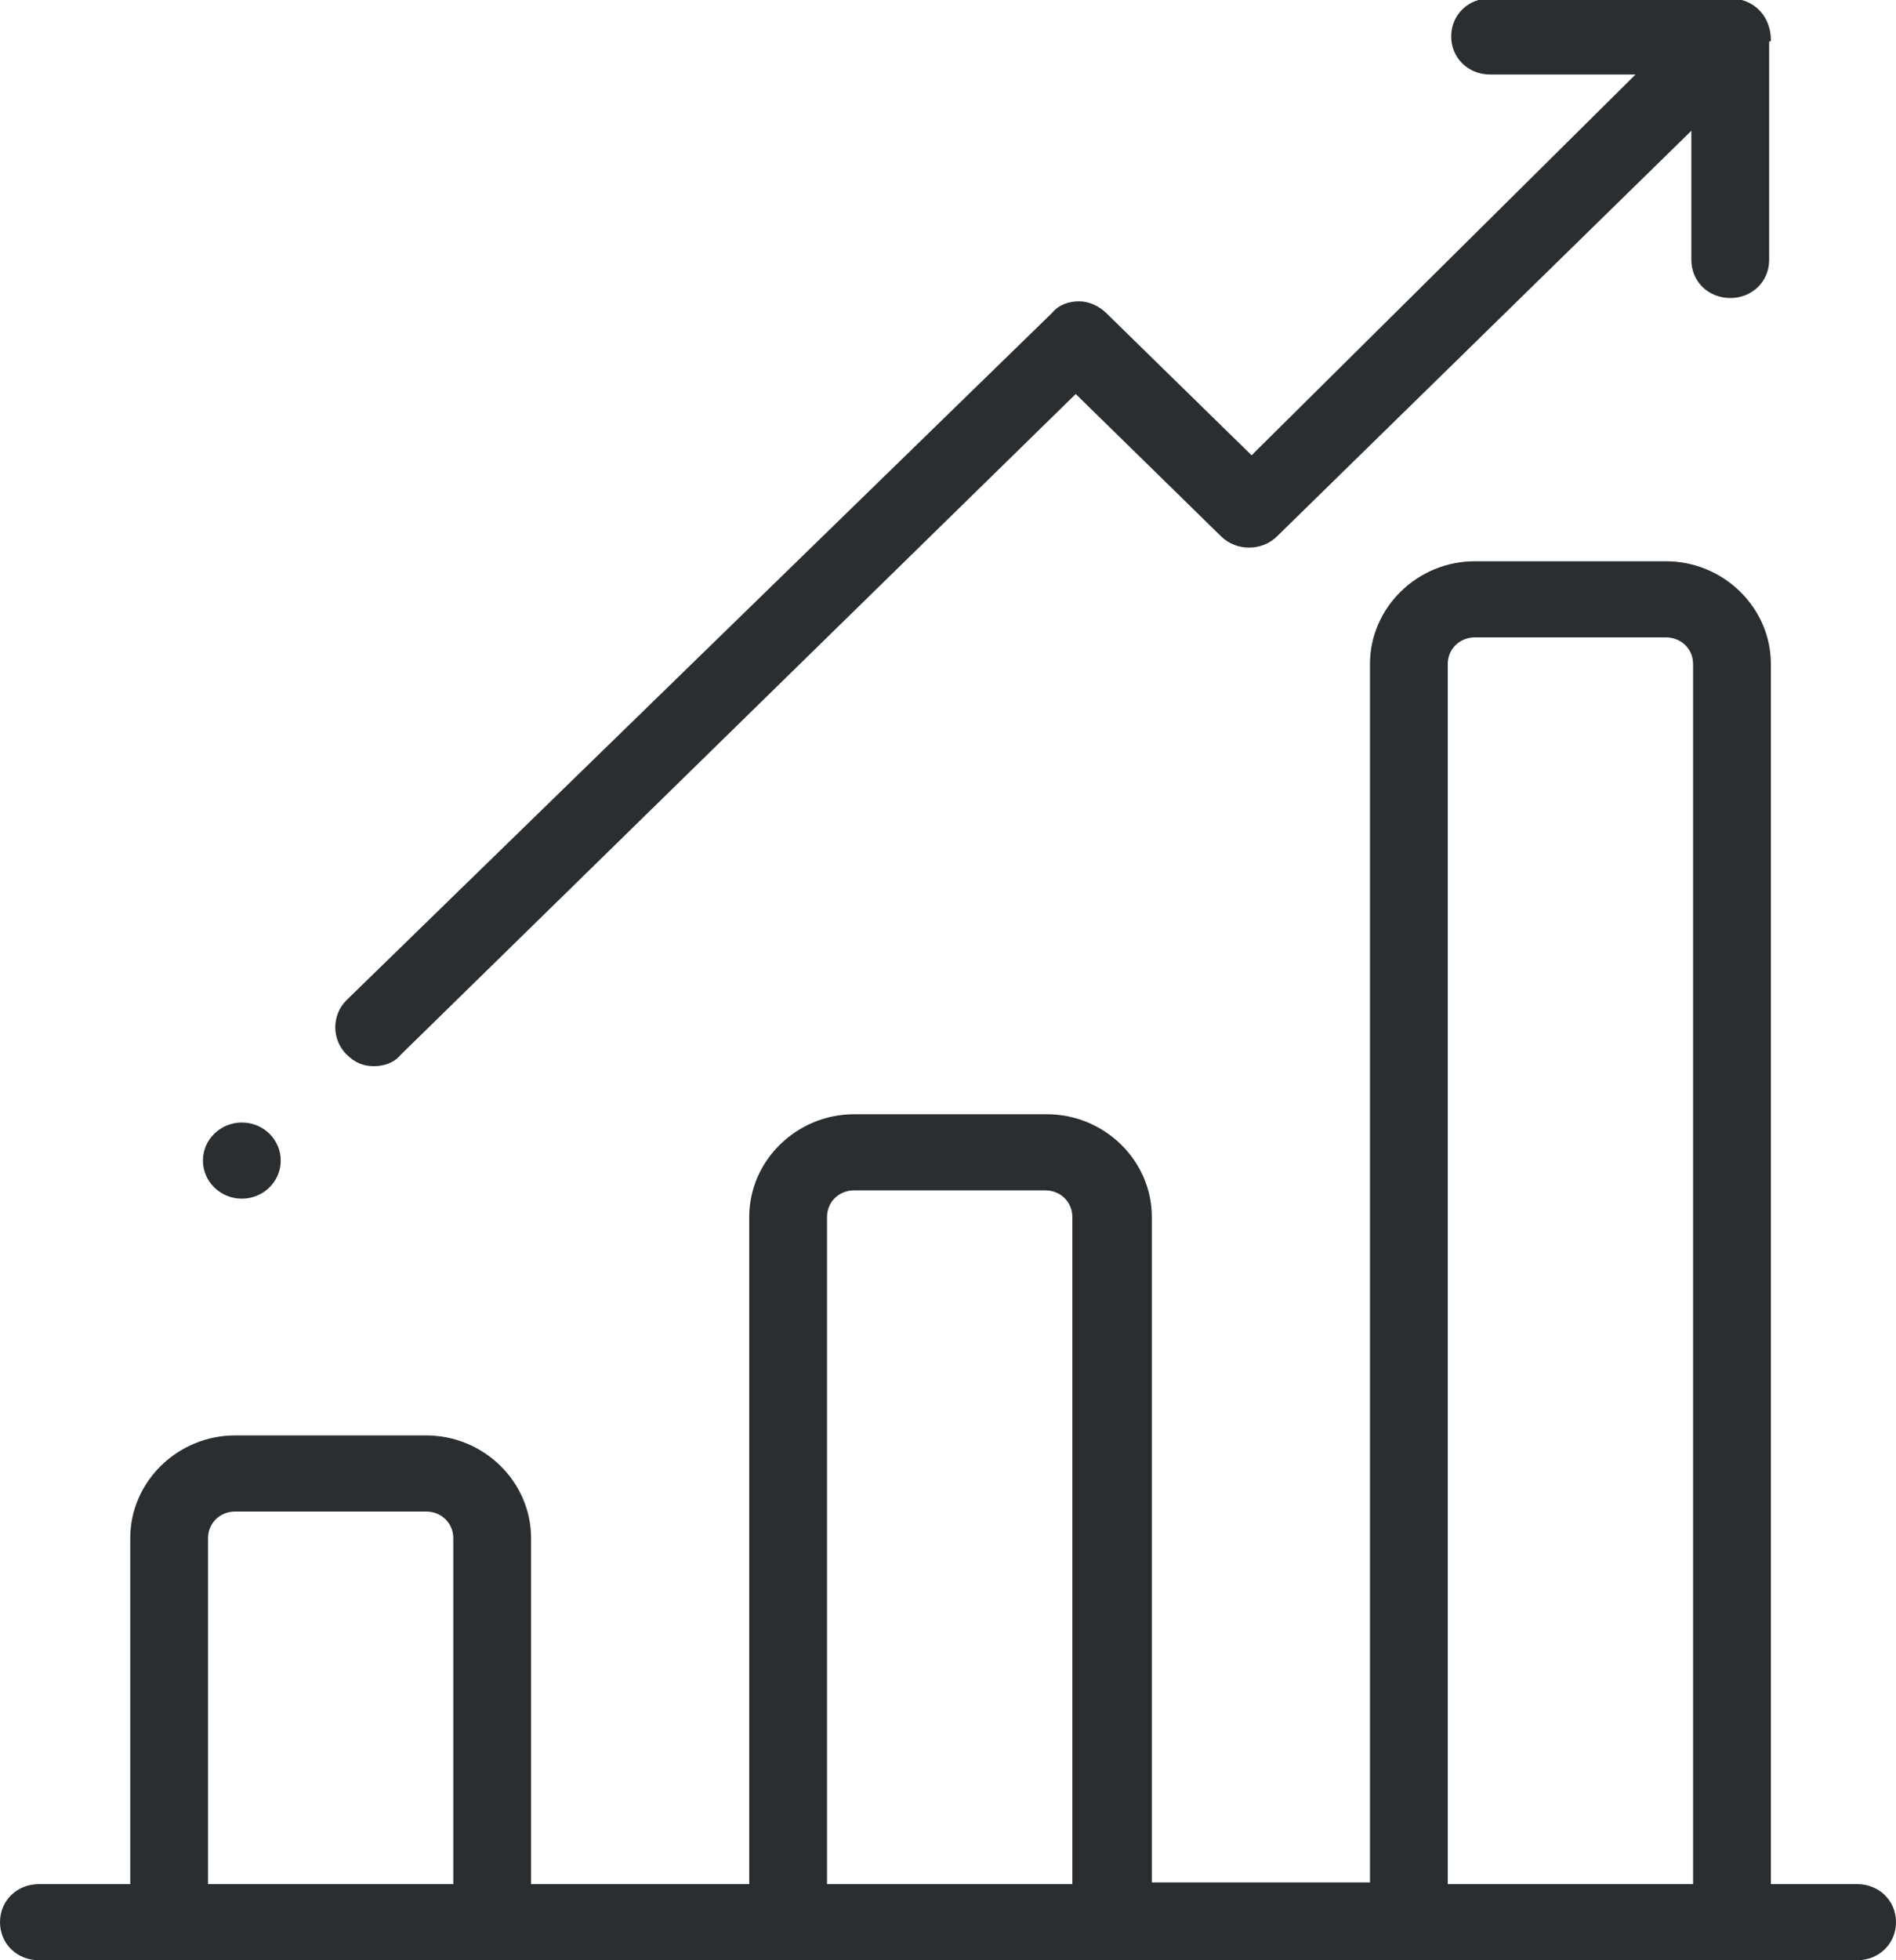 <svg xmlns="http://www.w3.org/2000/svg" width="30" height="31" viewBox="0 0 30 31" fill="none"><g clip-path="url(#clip0)"><path d="M29.384 29.796H28.02V10.499C28.02 9.609 27.27 8.876 26.36 8.876H23.336C22.426 8.876 21.677 9.609 21.677 10.499V29.769H18.225V19.244C18.225 18.354 17.476 17.621 16.566 17.621H13.515C12.605 17.621 11.855 18.354 11.855 19.244V29.796H8.403V24.323C8.403 23.433 7.654 22.7 6.744 22.7H3.72C2.81 22.7 2.061 23.433 2.061 24.323V29.796H0.616C0.268 29.796 0 30.057 0 30.398C0 30.738 0.268 31 0.616 31H29.384C29.732 31 30 30.738 30 30.398C30 30.057 29.732 29.796 29.384 29.796ZM7.172 29.796H3.292V24.323C3.292 24.088 3.479 23.904 3.72 23.904H6.744C6.985 23.904 7.172 24.088 7.172 24.323V29.796ZM16.994 29.796H13.086V19.244C13.086 19.008 13.274 18.825 13.515 18.825H16.539C16.78 18.825 16.967 19.008 16.967 19.244V29.796H16.994ZM26.789 29.796H22.908V10.499C22.908 10.263 23.096 10.08 23.336 10.08H26.36C26.601 10.08 26.789 10.263 26.789 10.499V29.796Z" fill="#2B2E30"></path><path d="M28.02 0.628C28.02 0.471 27.966 0.288 27.832 0.157C27.699 0.026 27.538 -0.026 27.351 -0.026H27.324H23.577C23.229 -0.026 22.962 0.236 22.962 0.576C22.962 0.916 23.229 1.178 23.577 1.178H25.879L19.804 7.2L17.502 4.949C17.395 4.844 17.235 4.765 17.074 4.765C16.914 4.765 16.753 4.818 16.646 4.949L5.486 15.814C5.245 16.05 5.245 16.443 5.486 16.678C5.62 16.809 5.754 16.861 5.915 16.861C6.075 16.861 6.236 16.809 6.343 16.678L17.021 6.231L19.322 8.483C19.563 8.719 19.965 8.719 20.205 8.483L26.762 2.068V4.111C26.762 4.451 27.03 4.713 27.378 4.713C27.725 4.713 27.993 4.451 27.993 4.111V0.655C28.02 0.655 28.02 0.655 28.02 0.628Z" fill="#2B2E30"></path><path d="M3.827 18.956C4.167 18.956 4.442 18.686 4.442 18.354C4.442 18.021 4.167 17.752 3.827 17.752C3.487 17.752 3.211 18.021 3.211 18.354C3.211 18.686 3.487 18.956 3.827 18.956Z" fill="#2B2E30"></path></g><defs><clipPath id="clip0"><rect width="30" height="31" fill="white"></rect></clipPath></defs></svg>